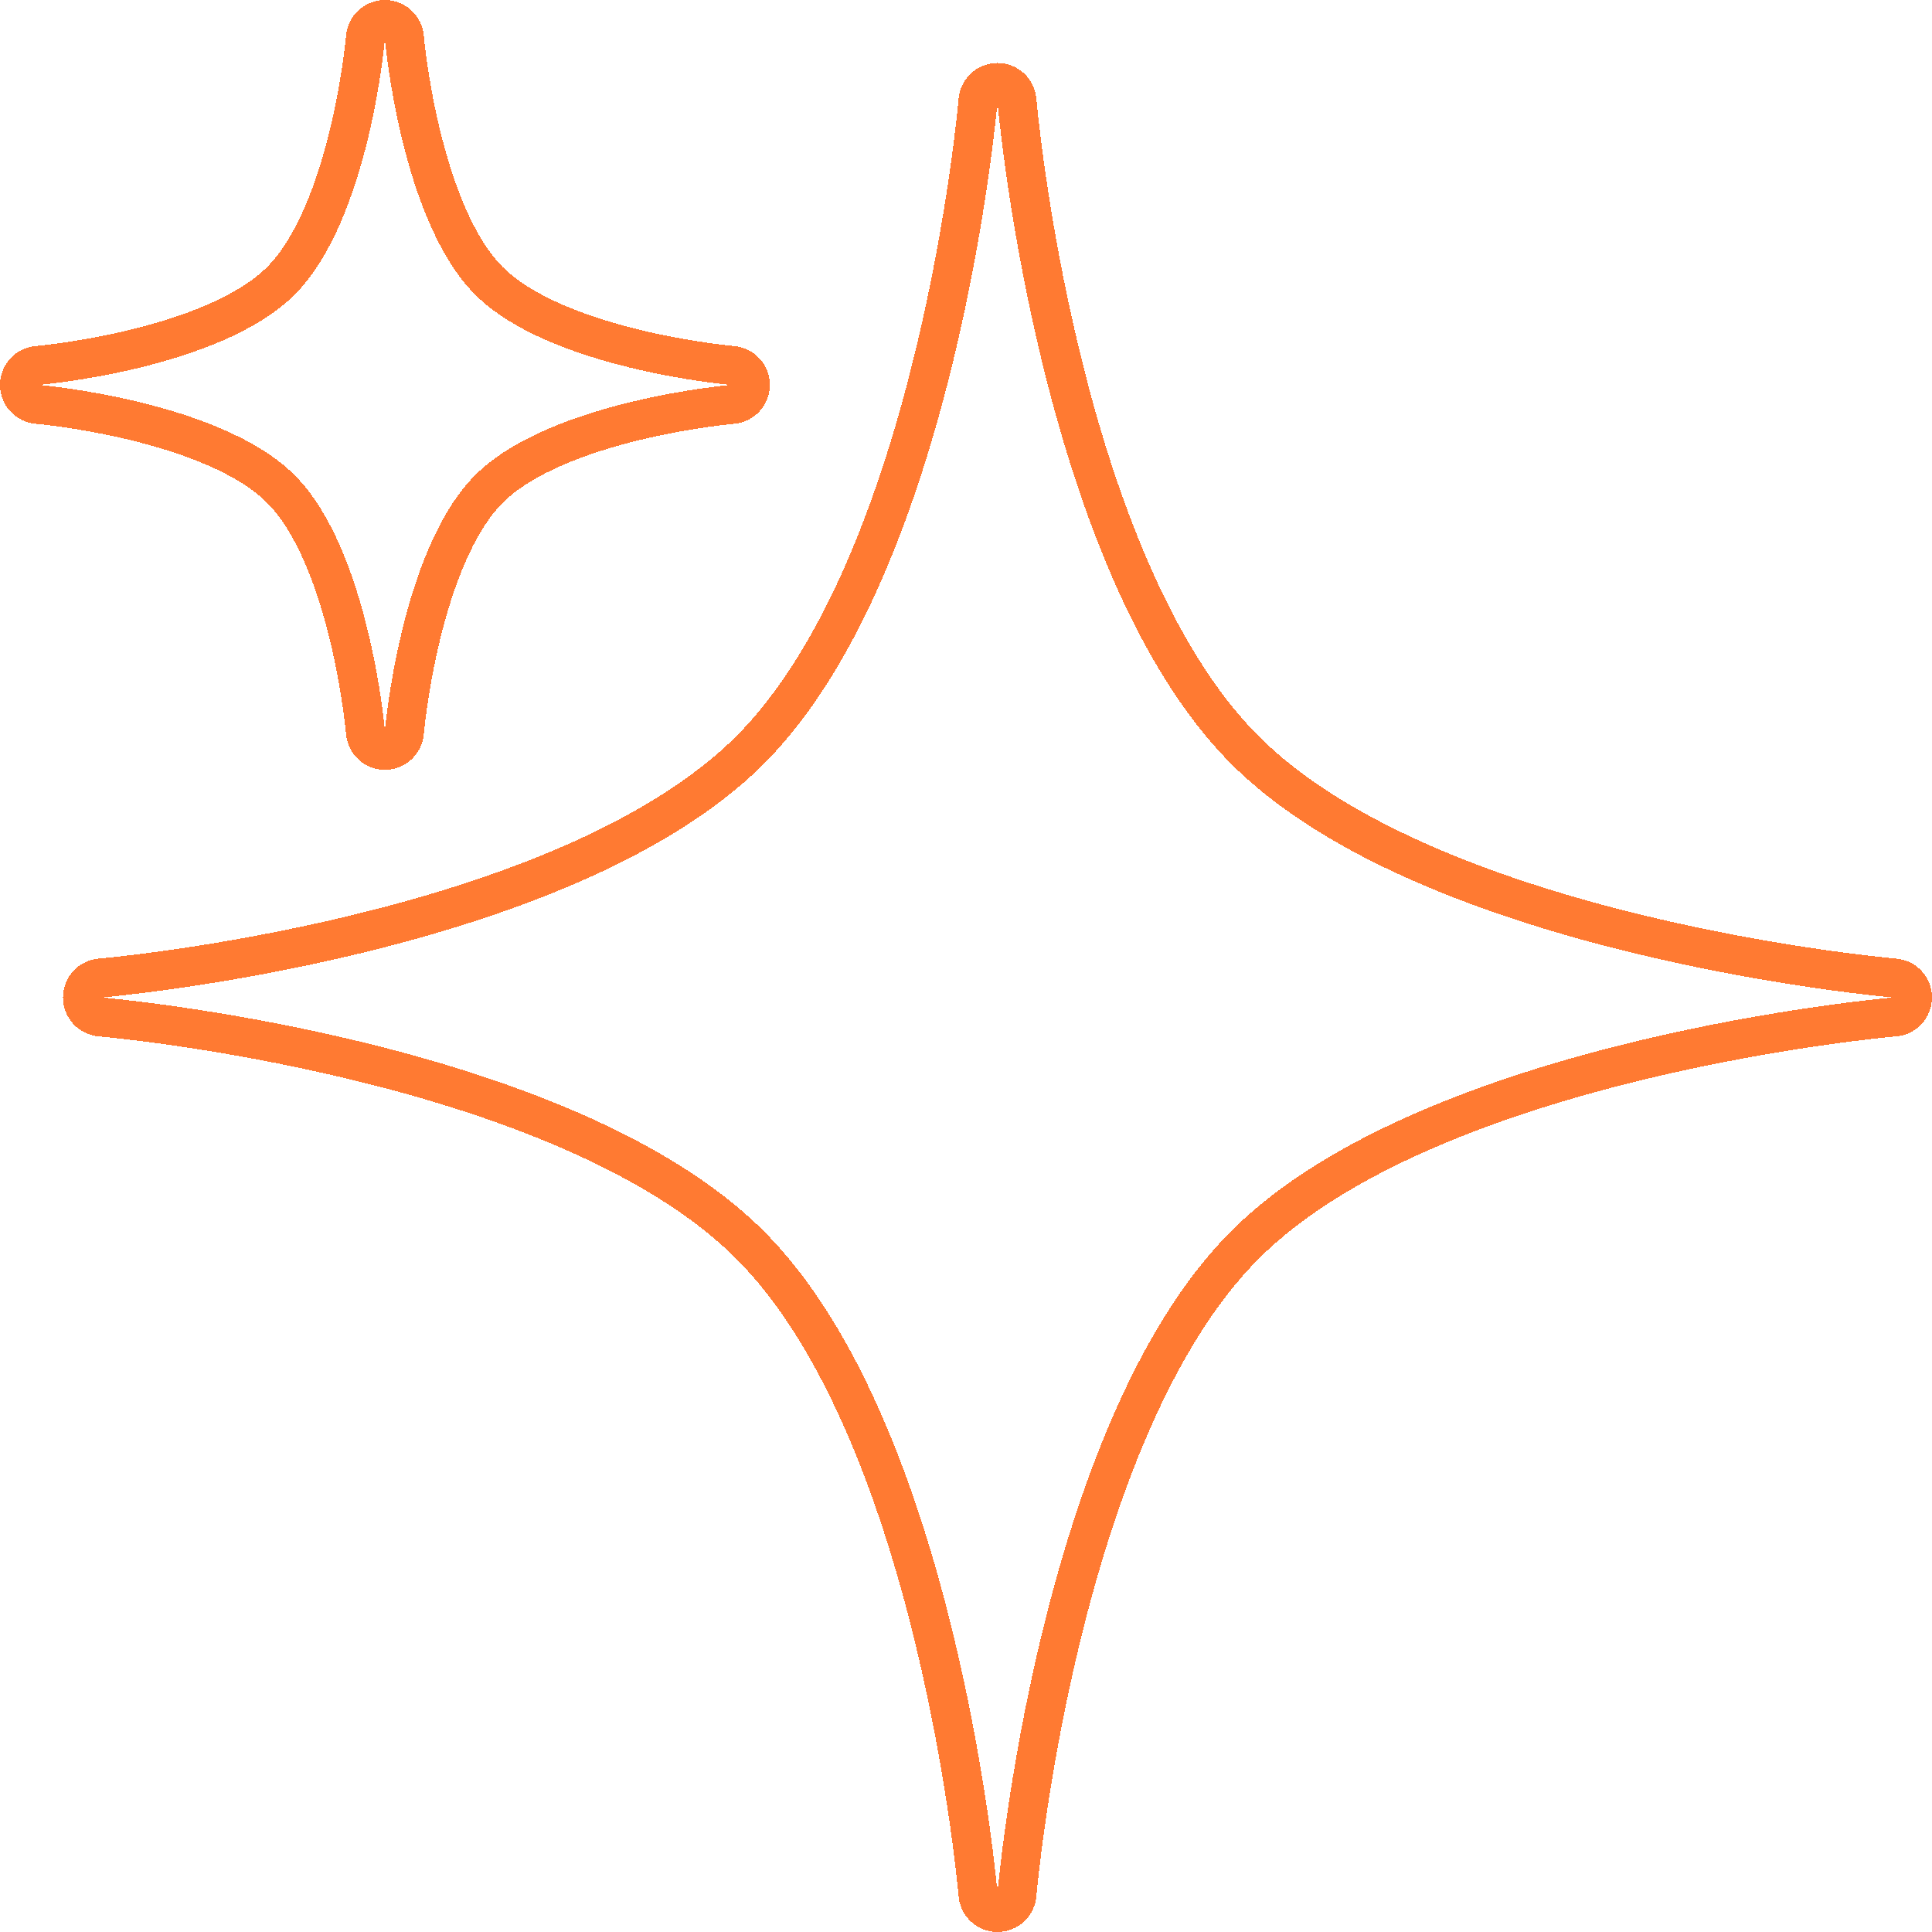 <svg width="198" height="198" viewBox="0 0 198 198" fill="none" xmlns="http://www.w3.org/2000/svg">
<g filter="url(#filter0_d_152_129)">
<path d="M102.227 8.453C103.266 8.453 104.132 9.249 104.22 10.283V10.289C104.221 10.294 104.221 10.302 104.222 10.313C104.224 10.334 104.227 10.367 104.231 10.41C104.239 10.498 104.251 10.63 104.268 10.803C104.302 11.15 104.355 11.666 104.429 12.331C104.577 13.663 104.812 15.593 105.155 17.973C105.841 22.735 106.961 29.288 108.695 36.449C112.189 50.884 118.077 67.356 127.587 76.867C137.097 86.376 153.57 92.265 168.005 95.759C175.166 97.492 181.718 98.612 186.481 99.299C188.86 99.642 190.79 99.876 192.121 100.025C192.787 100.099 193.303 100.152 193.651 100.186C193.824 100.203 193.956 100.215 194.043 100.223C194.087 100.227 194.12 100.23 194.141 100.232C194.152 100.233 194.16 100.233 194.164 100.234H194.17C195.205 100.322 196 101.188 196 102.227C196 103.265 195.205 104.132 194.17 104.22H194.164C194.16 104.22 194.152 104.221 194.141 104.222C194.12 104.224 194.087 104.227 194.043 104.231C193.956 104.239 193.824 104.251 193.651 104.268C193.303 104.302 192.787 104.355 192.121 104.429C190.79 104.577 188.86 104.811 186.481 105.155C181.718 105.841 175.166 106.961 168.005 108.695C153.57 112.189 137.097 118.077 127.587 127.587C118.077 137.097 112.189 153.57 108.695 168.005C106.961 175.166 105.841 181.718 105.155 186.481C104.812 188.86 104.577 190.79 104.429 192.121C104.355 192.787 104.302 193.303 104.268 193.651C104.251 193.824 104.239 193.956 104.231 194.043C104.227 194.087 104.224 194.12 104.222 194.141C104.221 194.151 104.221 194.159 104.22 194.164V194.17C104.132 195.205 103.266 196 102.227 196C101.188 196 100.322 195.205 100.234 194.17V194.164C100.233 194.159 100.233 194.151 100.232 194.141C100.23 194.12 100.227 194.087 100.223 194.043C100.215 193.956 100.203 193.824 100.186 193.651C100.152 193.303 100.099 192.787 100.025 192.121C99.876 190.79 99.642 188.86 99.299 186.481C98.612 181.718 97.493 175.166 95.759 168.005C92.265 153.57 86.377 137.097 76.867 127.587C67.356 118.077 50.884 112.189 36.449 108.695C29.288 106.961 22.735 105.841 17.973 105.155C15.593 104.811 13.663 104.577 12.331 104.429C11.666 104.355 11.151 104.302 10.803 104.268C10.63 104.251 10.498 104.239 10.411 104.231C10.367 104.227 10.334 104.224 10.313 104.222C10.302 104.221 10.294 104.22 10.289 104.22H10.284C9.249 104.132 8.454 103.266 8.453 102.227C8.453 101.188 9.249 100.322 10.284 100.234H10.289C10.294 100.233 10.302 100.233 10.313 100.232C10.334 100.23 10.367 100.227 10.411 100.223C10.498 100.215 10.63 100.203 10.803 100.186C11.151 100.152 11.666 100.099 12.331 100.025C13.663 99.876 15.593 99.642 17.973 99.299C22.735 98.612 29.288 97.492 36.449 95.759C50.884 92.265 67.356 86.377 76.867 76.867C86.377 67.356 92.265 50.884 95.759 36.449C97.493 29.288 98.612 22.735 99.299 17.973C99.642 15.593 99.876 13.663 100.025 12.331C100.099 11.666 100.152 11.15 100.186 10.803C100.203 10.63 100.215 10.498 100.223 10.41C100.227 10.367 100.23 10.334 100.232 10.313C100.233 10.302 100.233 10.294 100.234 10.289V10.283L100.259 10.093C100.43 9.153 101.253 8.453 102.227 8.453Z" stroke="#FF7A32" stroke-width="4" stroke-linejoin="round" shape-rendering="crispEdges"/>
</g>
<g filter="url(#filter1_d_152_129)">
<path d="M39.448 2C38.41 2 37.543 2.795 37.455 3.83V3.831C37.455 3.832 37.454 3.835 37.454 3.838C37.453 3.845 37.453 3.856 37.451 3.872C37.448 3.903 37.444 3.951 37.438 4.016C37.425 4.145 37.405 4.339 37.377 4.59C37.321 5.093 37.232 5.825 37.102 6.729C36.84 8.542 36.415 11.033 35.757 13.752C34.413 19.304 32.199 25.369 28.784 28.784C25.369 32.199 19.304 34.413 13.752 35.757C11.033 36.415 8.542 36.84 6.729 37.102C5.825 37.232 5.093 37.321 4.59 37.377C4.339 37.405 4.145 37.425 4.016 37.438C3.951 37.444 3.903 37.448 3.872 37.451C3.856 37.453 3.845 37.453 3.838 37.454C3.835 37.454 3.832 37.455 3.831 37.455H3.83L3.64 37.48C2.699 37.652 2 38.474 2 39.447C2 40.421 2.699 41.244 3.64 41.415L3.83 41.44H3.831C3.832 41.441 3.835 41.441 3.838 41.441C3.845 41.442 3.856 41.443 3.872 41.444C3.903 41.447 3.951 41.452 4.016 41.458C4.145 41.471 4.339 41.491 4.59 41.519C5.093 41.575 5.825 41.663 6.729 41.794C8.542 42.055 11.033 42.48 13.752 43.139C19.304 44.483 25.369 46.697 28.784 50.111C32.199 53.526 34.413 59.592 35.757 65.144C36.415 67.862 36.84 70.354 37.102 72.166C37.232 73.071 37.321 73.803 37.377 74.306C37.405 74.557 37.425 74.751 37.438 74.88C37.444 74.944 37.448 74.992 37.451 75.023C37.453 75.039 37.453 75.051 37.454 75.058C37.454 75.061 37.455 75.063 37.455 75.064C37.543 76.1 38.409 76.895 39.448 76.895C40.422 76.895 41.244 76.196 41.415 75.256L41.44 75.065V75.064C41.441 75.063 41.441 75.061 41.441 75.058C41.442 75.051 41.443 75.039 41.444 75.023C41.447 74.992 41.452 74.944 41.458 74.88C41.471 74.751 41.491 74.557 41.519 74.306C41.575 73.803 41.663 73.071 41.794 72.166C42.055 70.354 42.48 67.862 43.139 65.144C44.483 59.592 46.697 53.526 50.111 50.111C53.526 46.697 59.592 44.483 65.144 43.139C67.862 42.48 70.354 42.055 72.166 41.794C73.071 41.663 73.803 41.575 74.306 41.519C74.557 41.491 74.751 41.471 74.88 41.458C74.944 41.452 74.992 41.447 75.023 41.444C75.039 41.443 75.051 41.442 75.058 41.441C75.061 41.441 75.063 41.441 75.064 41.44C76.1 41.352 76.895 40.486 76.895 39.447C76.895 38.409 76.1 37.543 75.065 37.455H75.064C75.063 37.455 75.061 37.454 75.058 37.454C75.051 37.453 75.039 37.453 75.023 37.451C74.992 37.448 74.944 37.444 74.88 37.438C74.751 37.425 74.557 37.405 74.306 37.377C73.803 37.321 73.071 37.232 72.166 37.102C70.354 36.84 67.862 36.415 65.144 35.757C59.592 34.413 53.526 32.199 50.111 28.784C46.697 25.369 44.483 19.304 43.139 13.752C42.48 11.033 42.055 8.542 41.794 6.729C41.663 5.825 41.575 5.093 41.519 4.59C41.491 4.339 41.471 4.145 41.458 4.016C41.452 3.951 41.447 3.903 41.444 3.872C41.443 3.856 41.442 3.845 41.441 3.838C41.441 3.835 41.441 3.832 41.44 3.831V3.83L41.415 3.64C41.244 2.699 40.422 2 39.448 2Z" stroke="#FF7A32" stroke-width="4" stroke-linejoin="round" shape-rendering="crispEdges"/>
</g>
<defs>
<filter id="filter0_d_152_129" x="6.453" y="6.453" width="191.547" height="191.547" filterUnits="userSpaceOnUse" color-interpolation-filters="sRGB">
<feFlood flood-opacity="0" result="BackgroundImageFix"/>
<feColorMatrix in="SourceAlpha" type="matrix" values="0 0 0 0 0 0 0 0 0 0 0 0 0 0 0 0 0 0 127 0" result="hardAlpha"/>
<feOffset/>
<feComposite in2="hardAlpha" operator="out"/>
<feColorMatrix type="matrix" values="0 0 0 0 0.538 0 0 0 0 0.538 0 0 0 0 0.538 0 0 0 1 0"/>
<feBlend mode="normal" in2="BackgroundImageFix" result="effect1_dropShadow_152_129"/>
<feBlend mode="normal" in="SourceGraphic" in2="effect1_dropShadow_152_129" result="shape"/>
</filter>
<filter id="filter1_d_152_129" x="0" y="0" width="78.895" height="78.895" filterUnits="userSpaceOnUse" color-interpolation-filters="sRGB">
<feFlood flood-opacity="0" result="BackgroundImageFix"/>
<feColorMatrix in="SourceAlpha" type="matrix" values="0 0 0 0 0 0 0 0 0 0 0 0 0 0 0 0 0 0 127 0" result="hardAlpha"/>
<feOffset/>
<feComposite in2="hardAlpha" operator="out"/>
<feColorMatrix type="matrix" values="0 0 0 0 0.538 0 0 0 0 0.538 0 0 0 0 0.538 0 0 0 1 0"/>
<feBlend mode="normal" in2="BackgroundImageFix" result="effect1_dropShadow_152_129"/>
<feBlend mode="normal" in="SourceGraphic" in2="effect1_dropShadow_152_129" result="shape"/>
</filter>
</defs>
</svg>
